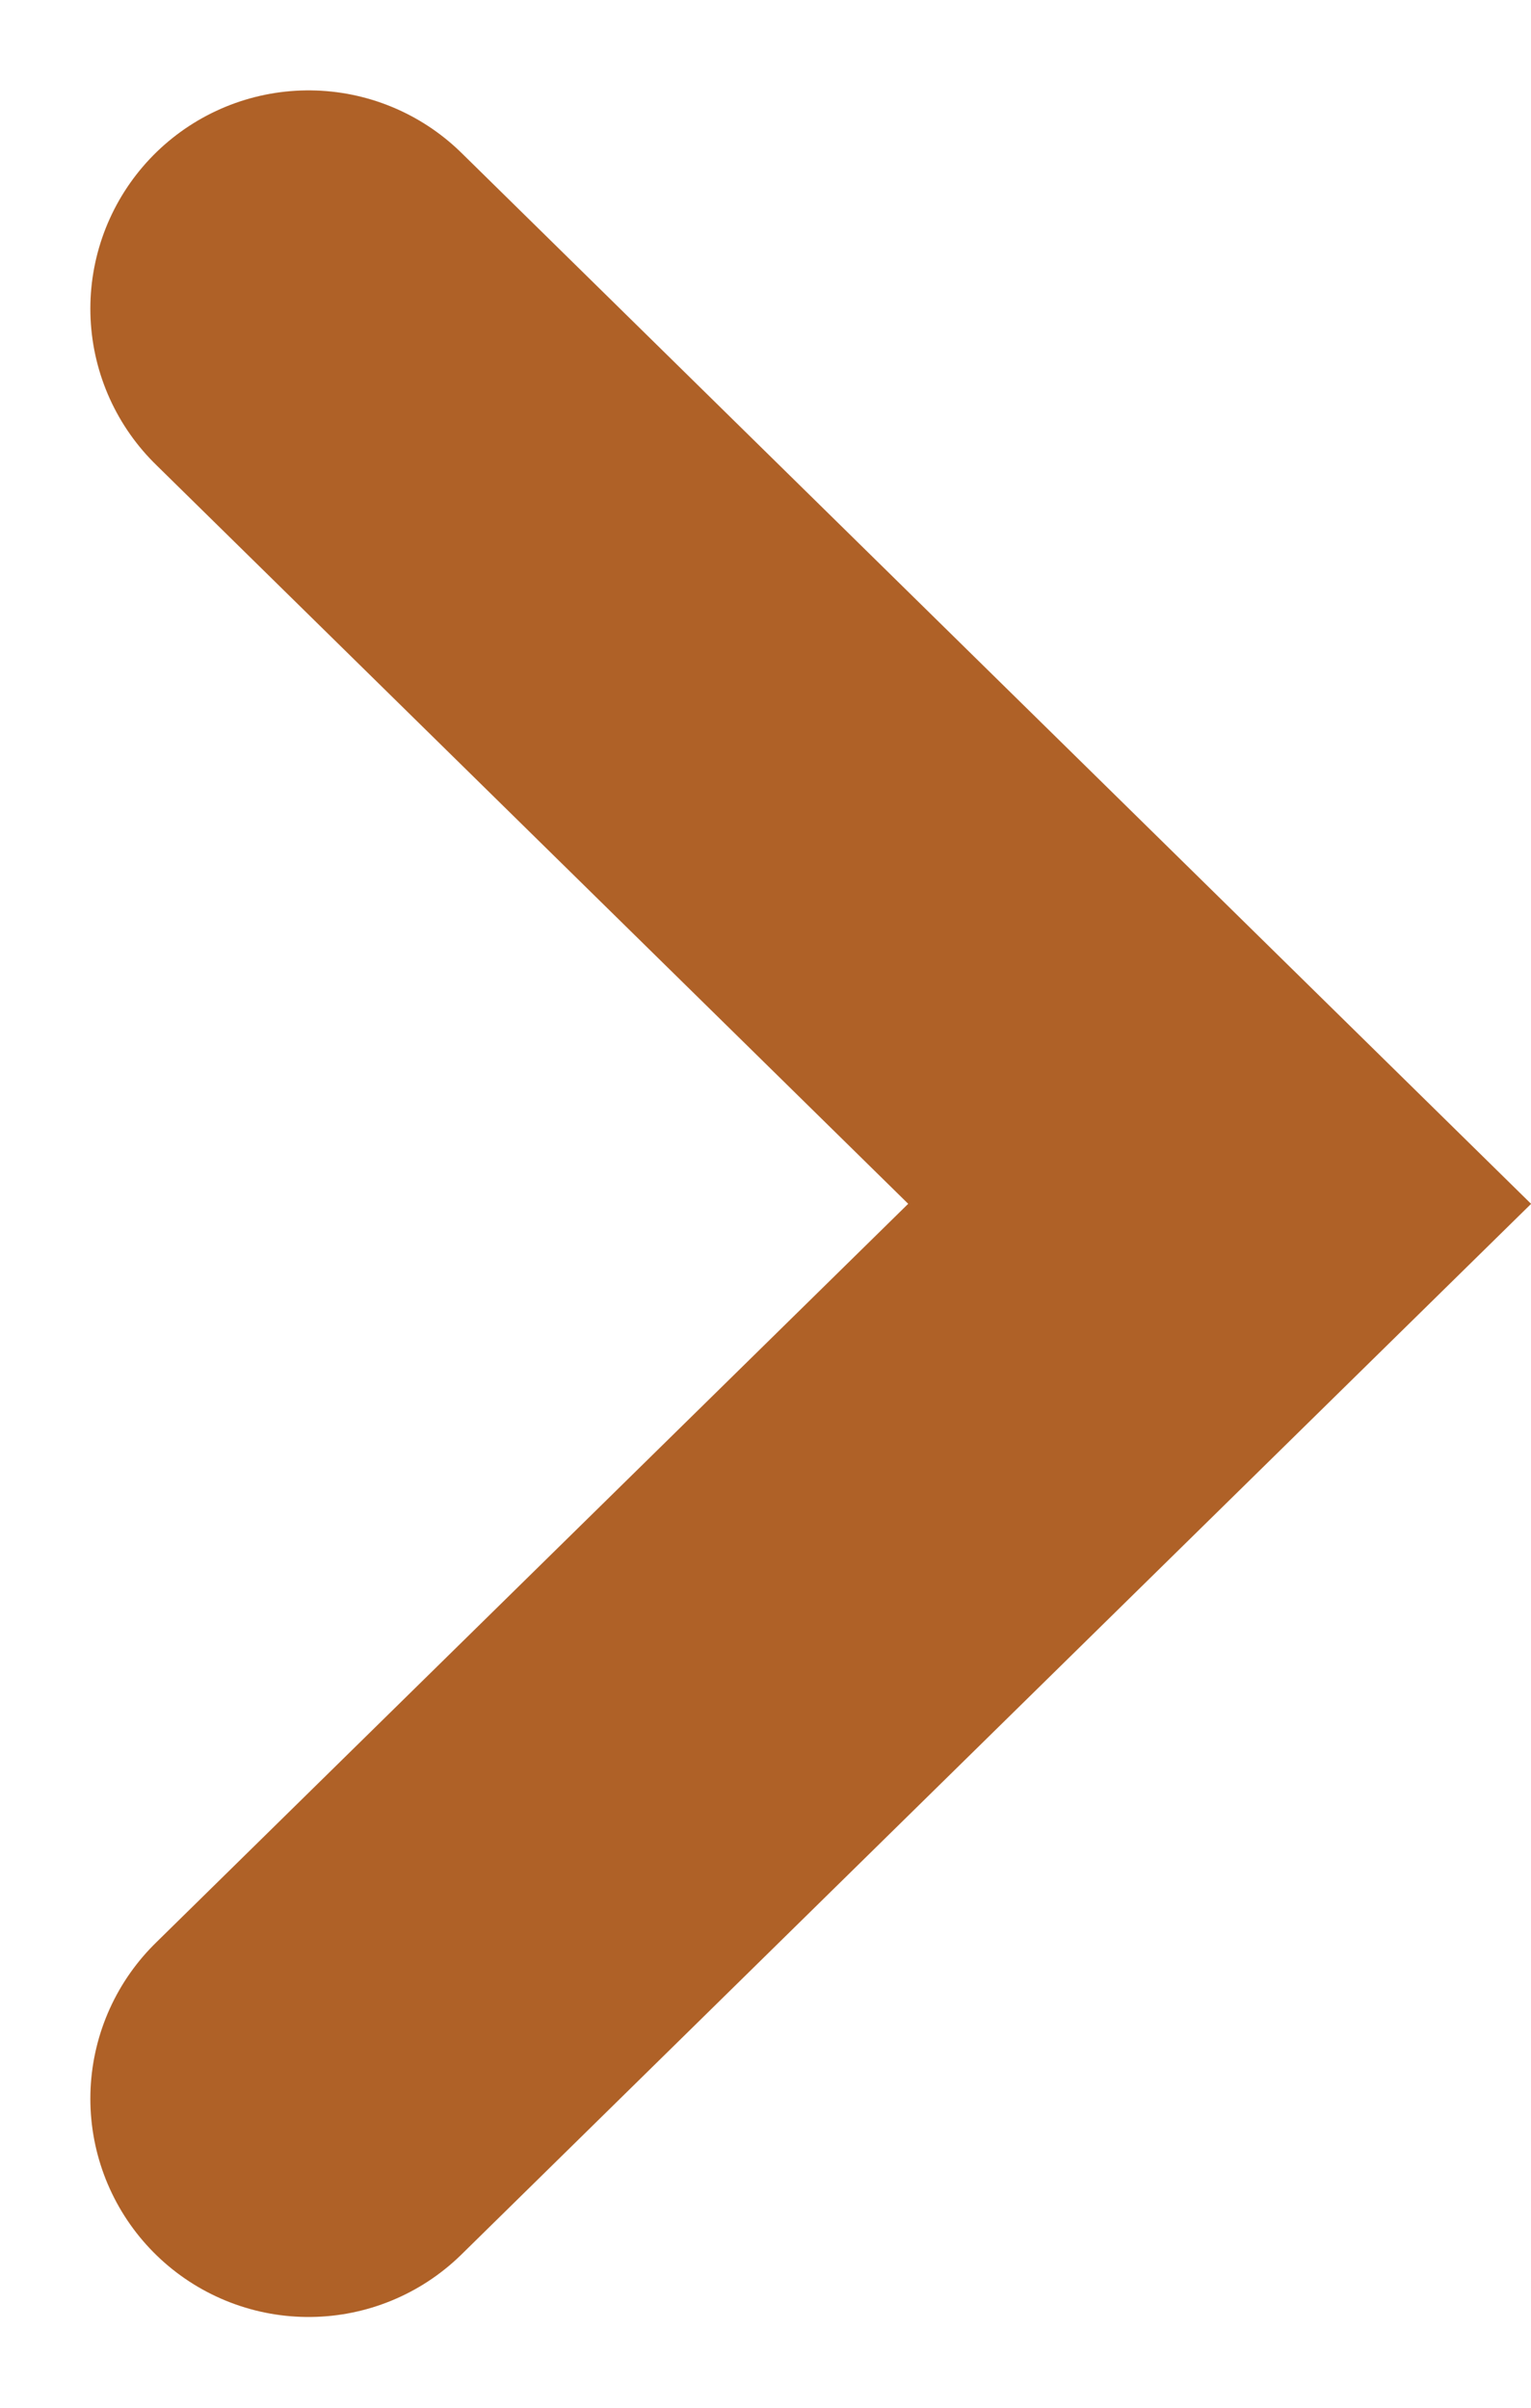 <svg xmlns="http://www.w3.org/2000/svg" width="10.523" height="16.545" viewBox="0 0 10.523 16.545">
  <g id="Group_1426" data-name="Group 1426" transform="translate(2.121 2.121)">
    <path id="Path_3" data-name="Path 3" d="M0,0,6.262,6.151,0,12.3" transform="translate(0 0)" fill="none" stroke="#af6127" stroke-linecap="round" stroke-width="3"/>
  </g>
</svg>
